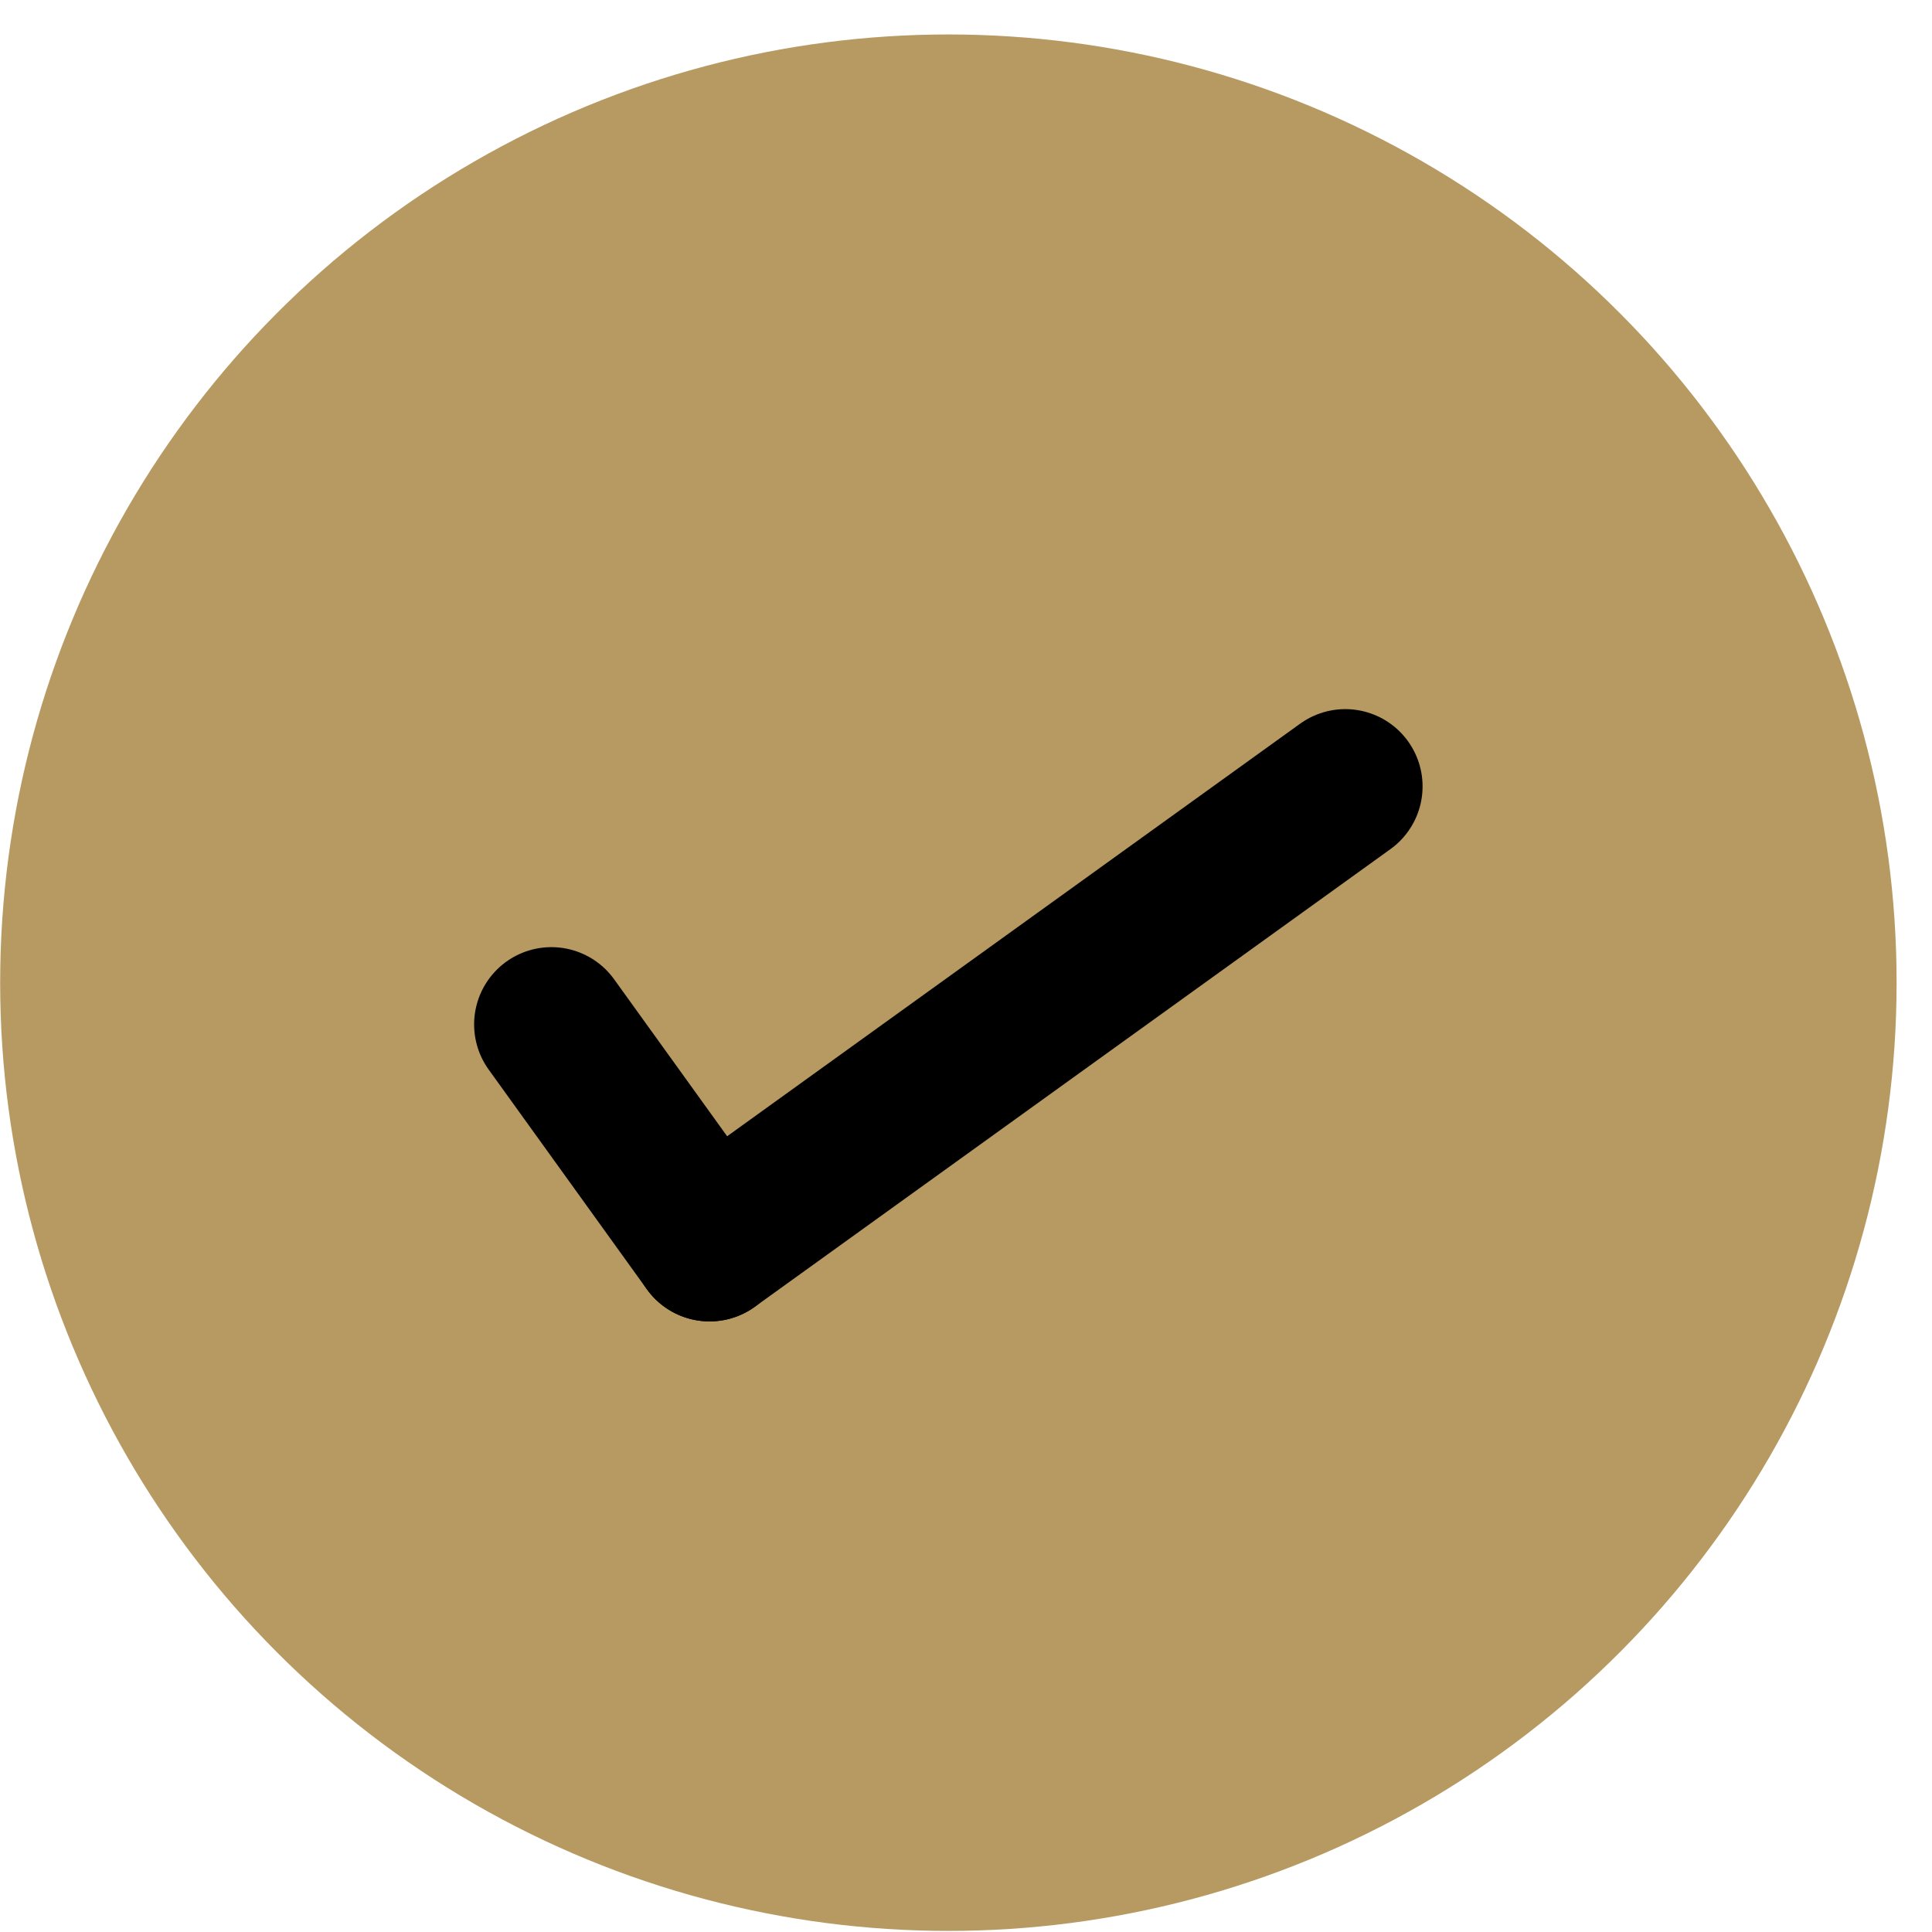 <svg width="25" height="25" viewBox="0 0 25 25" fill="none" xmlns="http://www.w3.org/2000/svg">
<circle cx="12.272" cy="12.716" r="12.27" fill="#B79962"/>
<path d="M7.135 13.256L9.182 16.099" stroke="black" stroke-width="2" stroke-linecap="round"/>
<path d="M17.408 10.176L9.182 16.099" stroke="black" stroke-width="2" stroke-linecap="round"/>
</svg>
